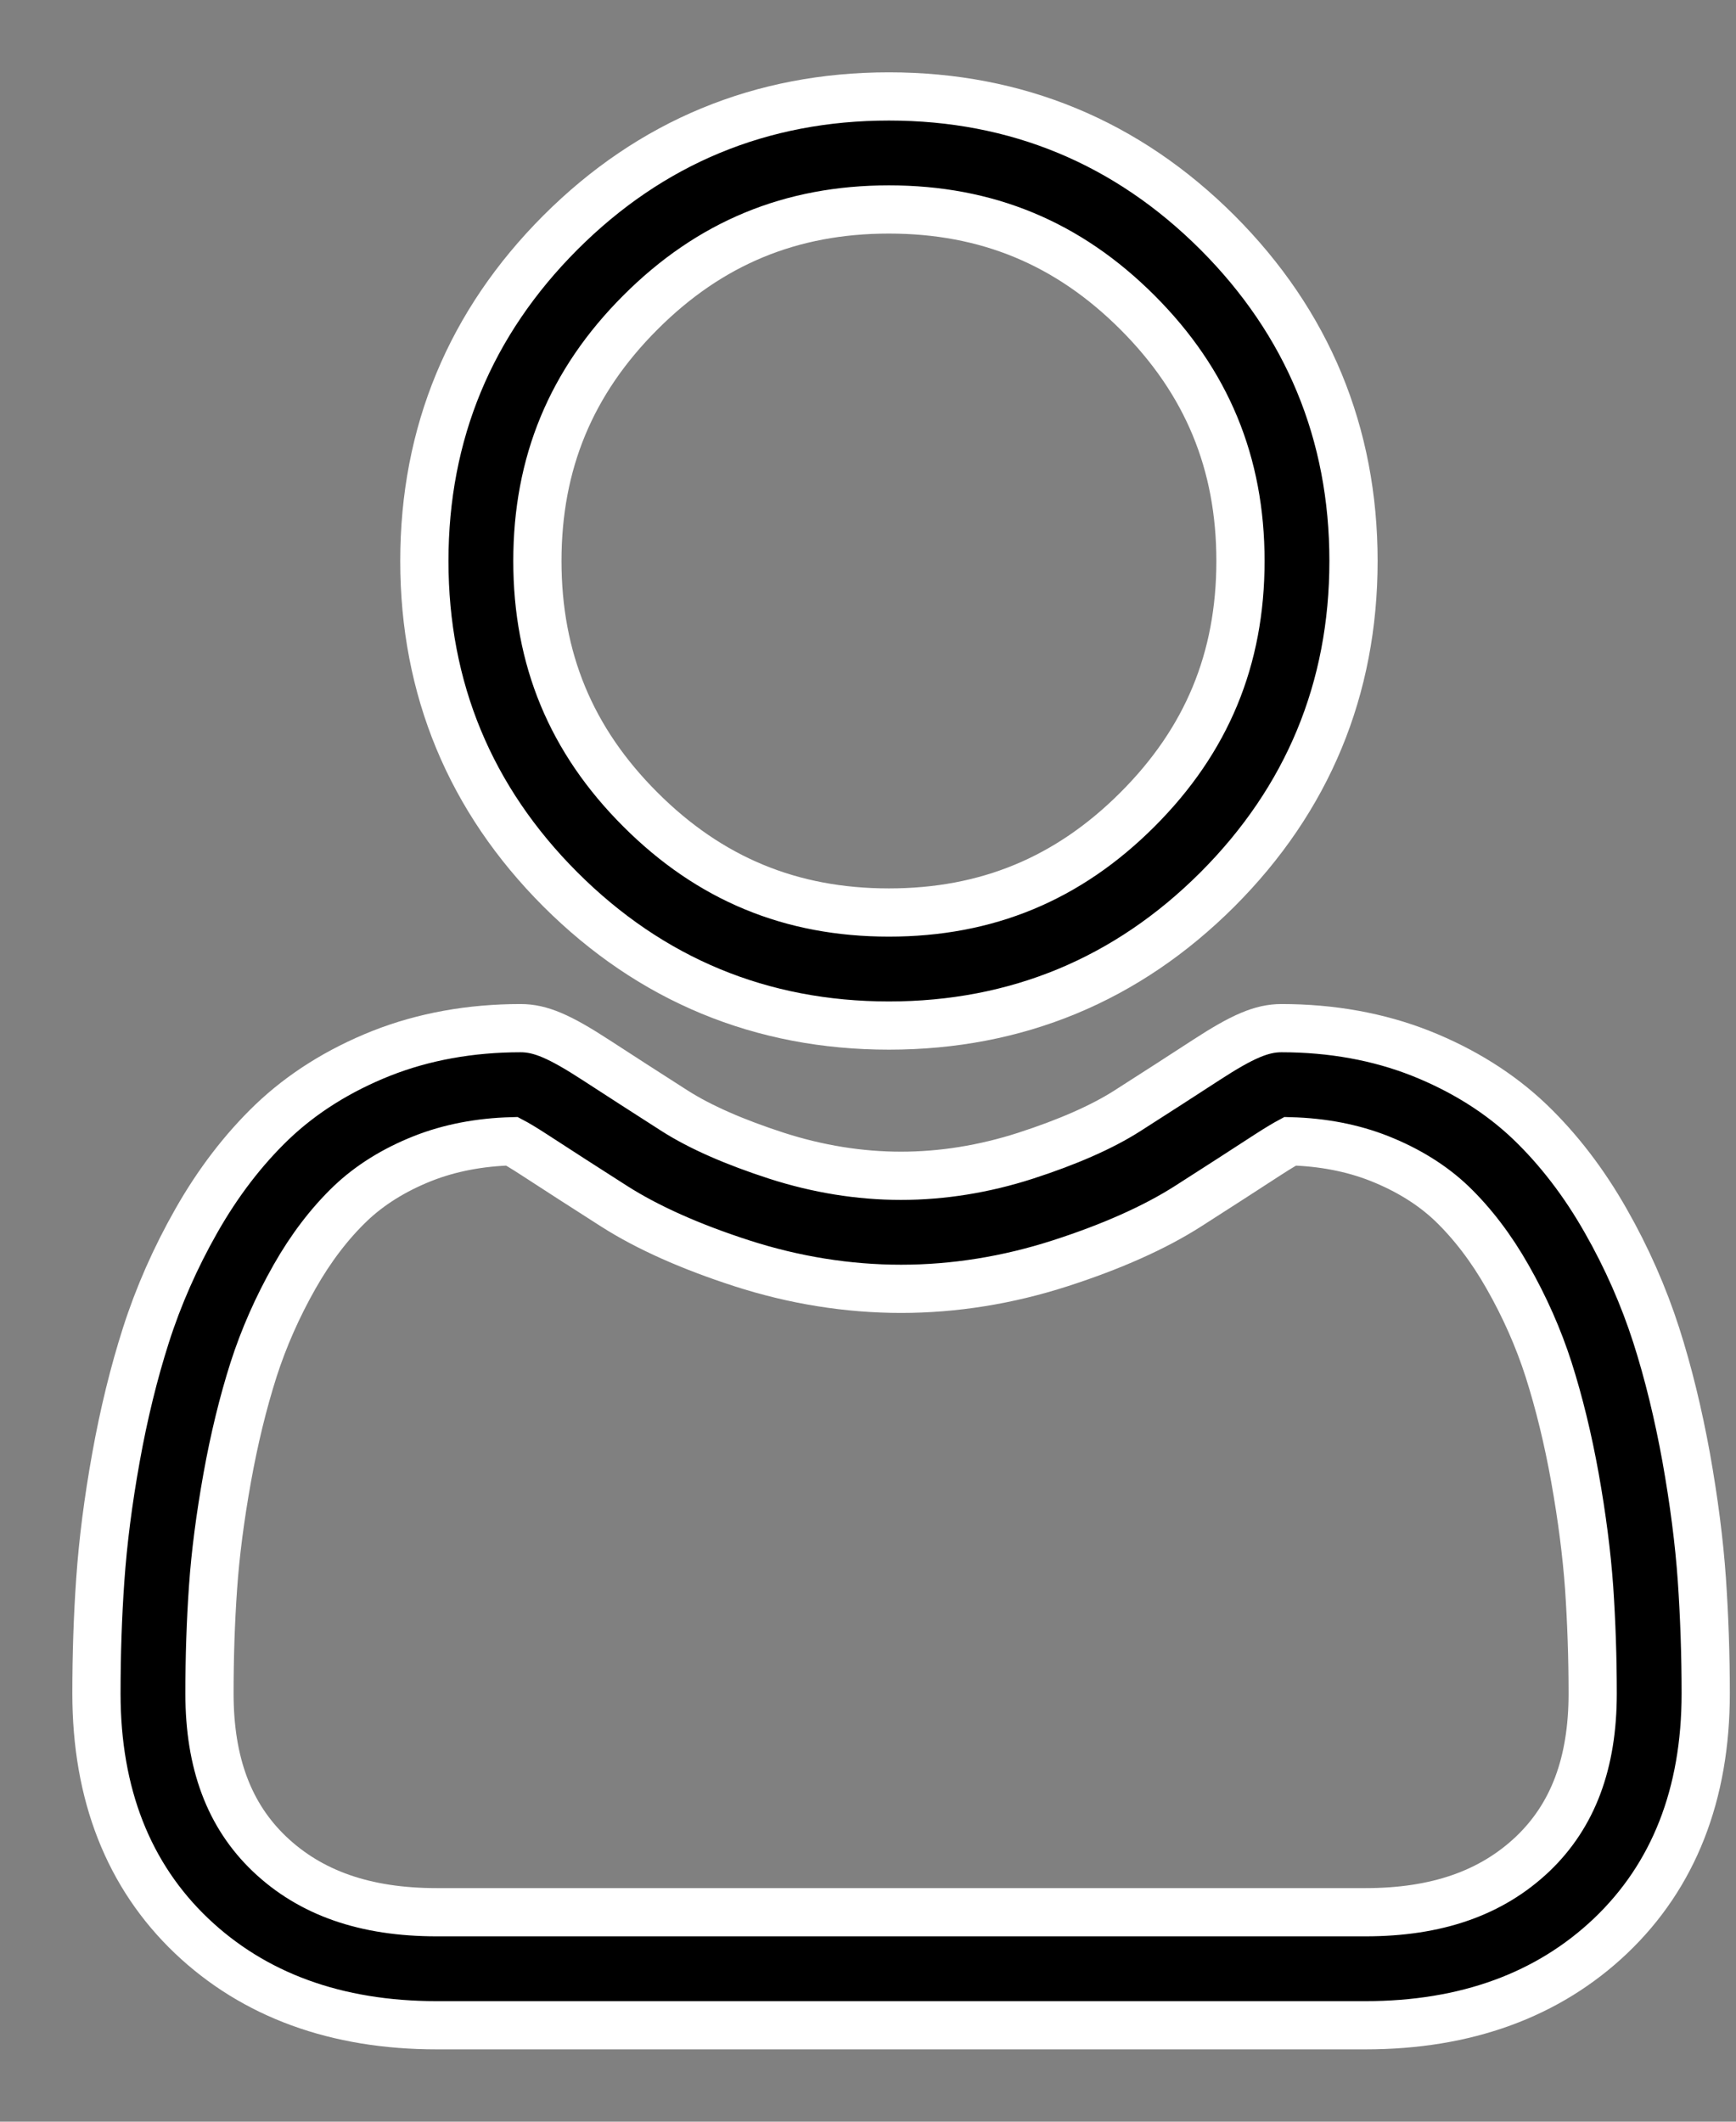 <?xml version="1.0" encoding="UTF-8"?>
<svg width="18px" height="22px" viewBox="0 0 18 22" version="1.1" xmlns="http://www.w3.org/2000/svg" xmlns:xlink="http://www.w3.org/1999/xlink">
    <rect x="0" y="0" width="18" height="22" fill="#808080" stroke="none"/>
    <!-- Generator: sketchtool 63.1 (101010) - https://sketch.com -->
    <title>D8A45FFC-A9CD-4693-9345-1B61B72FBC5C</title>
    <desc>Created with sketchtool.</desc>
    <g id="Anasayfa" stroke="none" stroke-width="1" fill="none" fill-rule="evenodd">
        <g id="Full-With-Anasayfa-frocx" transform="translate(-1755, -55)" fill="#000000" fill-rule="nonzero" stroke="#FFFFFF" stroke-width="0.5">
            <g id="user" transform="translate(1756, 56)">
                <path d="M8.217,9.634 C9.54,9.634 10.686,9.159 11.623,8.223 C12.559,7.286 13.034,6.141 13.034,4.817 C13.034,3.494 12.559,2.348 11.623,1.411 C10.686,0.475 9.54,0 8.217,0 C6.893,0 5.747,0.475 4.811,1.411 C3.875,2.348 3.4,3.493 3.4,4.817 C3.4,6.141 3.875,7.287 4.811,8.223 C5.748,9.159 6.894,9.634 8.217,9.634 Z M5.64,2.24 C6.358,1.521 7.201,1.172 8.217,1.172 C9.232,1.172 10.075,1.521 10.794,2.24 C11.513,2.959 11.862,3.802 11.862,4.817 C11.862,5.833 11.513,6.675 10.794,7.394 C10.075,8.113 9.232,8.462 8.217,8.462 C7.202,8.462 6.359,8.113 5.64,7.394 C4.921,6.676 4.572,5.833 4.572,4.817 C4.572,3.802 4.921,2.959 5.64,2.24 Z" id="Shape"></path>
                <path d="M16.646,15.379 C16.619,14.989 16.564,14.564 16.484,14.115 C16.402,13.663 16.298,13.235 16.173,12.845 C16.043,12.441 15.868,12.042 15.65,11.66 C15.425,11.263 15.16,10.918 14.863,10.633 C14.552,10.336 14.171,10.097 13.731,9.922 C13.293,9.749 12.807,9.661 12.287,9.661 C12.083,9.661 11.885,9.745 11.504,9.993 C11.269,10.146 10.995,10.323 10.688,10.519 C10.426,10.686 10.072,10.842 9.633,10.984 C9.205,11.122 8.771,11.192 8.342,11.192 C7.914,11.192 7.48,11.122 7.052,10.984 C6.614,10.842 6.259,10.686 5.997,10.519 C5.694,10.325 5.419,10.148 5.181,9.993 C4.8,9.745 4.602,9.661 4.398,9.661 C3.878,9.661 3.392,9.749 2.954,9.922 C2.514,10.097 2.133,10.336 1.822,10.633 C1.525,10.918 1.26,11.263 1.035,11.66 C0.818,12.042 0.642,12.441 0.513,12.845 C0.388,13.236 0.283,13.663 0.202,14.115 C0.121,14.564 0.067,14.989 0.04,15.379 C0.013,15.761 0,16.159 0,16.561 C0,17.605 0.332,18.45 0.986,19.073 C1.633,19.688 2.488,20 3.528,20 L13.158,20 C14.198,20 15.053,19.688 15.7,19.073 C16.354,18.45 16.686,17.605 16.686,16.56 C16.686,16.157 16.672,15.76 16.646,15.379 L16.646,15.379 Z M14.892,18.224 C14.464,18.63 13.897,18.828 13.158,18.828 L3.528,18.828 C2.788,18.828 2.221,18.63 1.794,18.224 C1.376,17.825 1.172,17.281 1.172,16.561 C1.172,16.186 1.184,15.816 1.209,15.461 C1.233,15.112 1.283,14.729 1.356,14.322 C1.428,13.921 1.52,13.544 1.629,13.202 C1.734,12.875 1.877,12.551 2.054,12.239 C2.223,11.941 2.418,11.686 2.633,11.48 C2.834,11.288 3.087,11.13 3.385,11.012 C3.661,10.903 3.972,10.843 4.308,10.834 C4.35,10.856 4.423,10.898 4.541,10.975 C4.782,11.132 5.06,11.311 5.367,11.507 C5.713,11.728 6.159,11.927 6.691,12.099 C7.236,12.275 7.791,12.364 8.343,12.364 C8.894,12.364 9.449,12.275 9.994,12.099 C10.527,11.927 10.973,11.728 11.319,11.507 C11.633,11.306 11.903,11.132 12.144,10.975 C12.263,10.898 12.336,10.856 12.377,10.834 C12.714,10.843 13.024,10.903 13.3,11.012 C13.598,11.13 13.852,11.288 14.053,11.48 C14.267,11.686 14.462,11.941 14.631,12.239 C14.809,12.551 14.952,12.875 15.057,13.202 C15.166,13.544 15.258,13.921 15.33,14.322 C15.403,14.73 15.452,15.113 15.477,15.461 L15.477,15.461 C15.501,15.815 15.514,16.185 15.514,16.561 C15.514,17.281 15.31,17.825 14.892,18.224 L14.892,18.224 Z" id="Shape"></path>
            </g>
        </g>
    </g>
</svg>